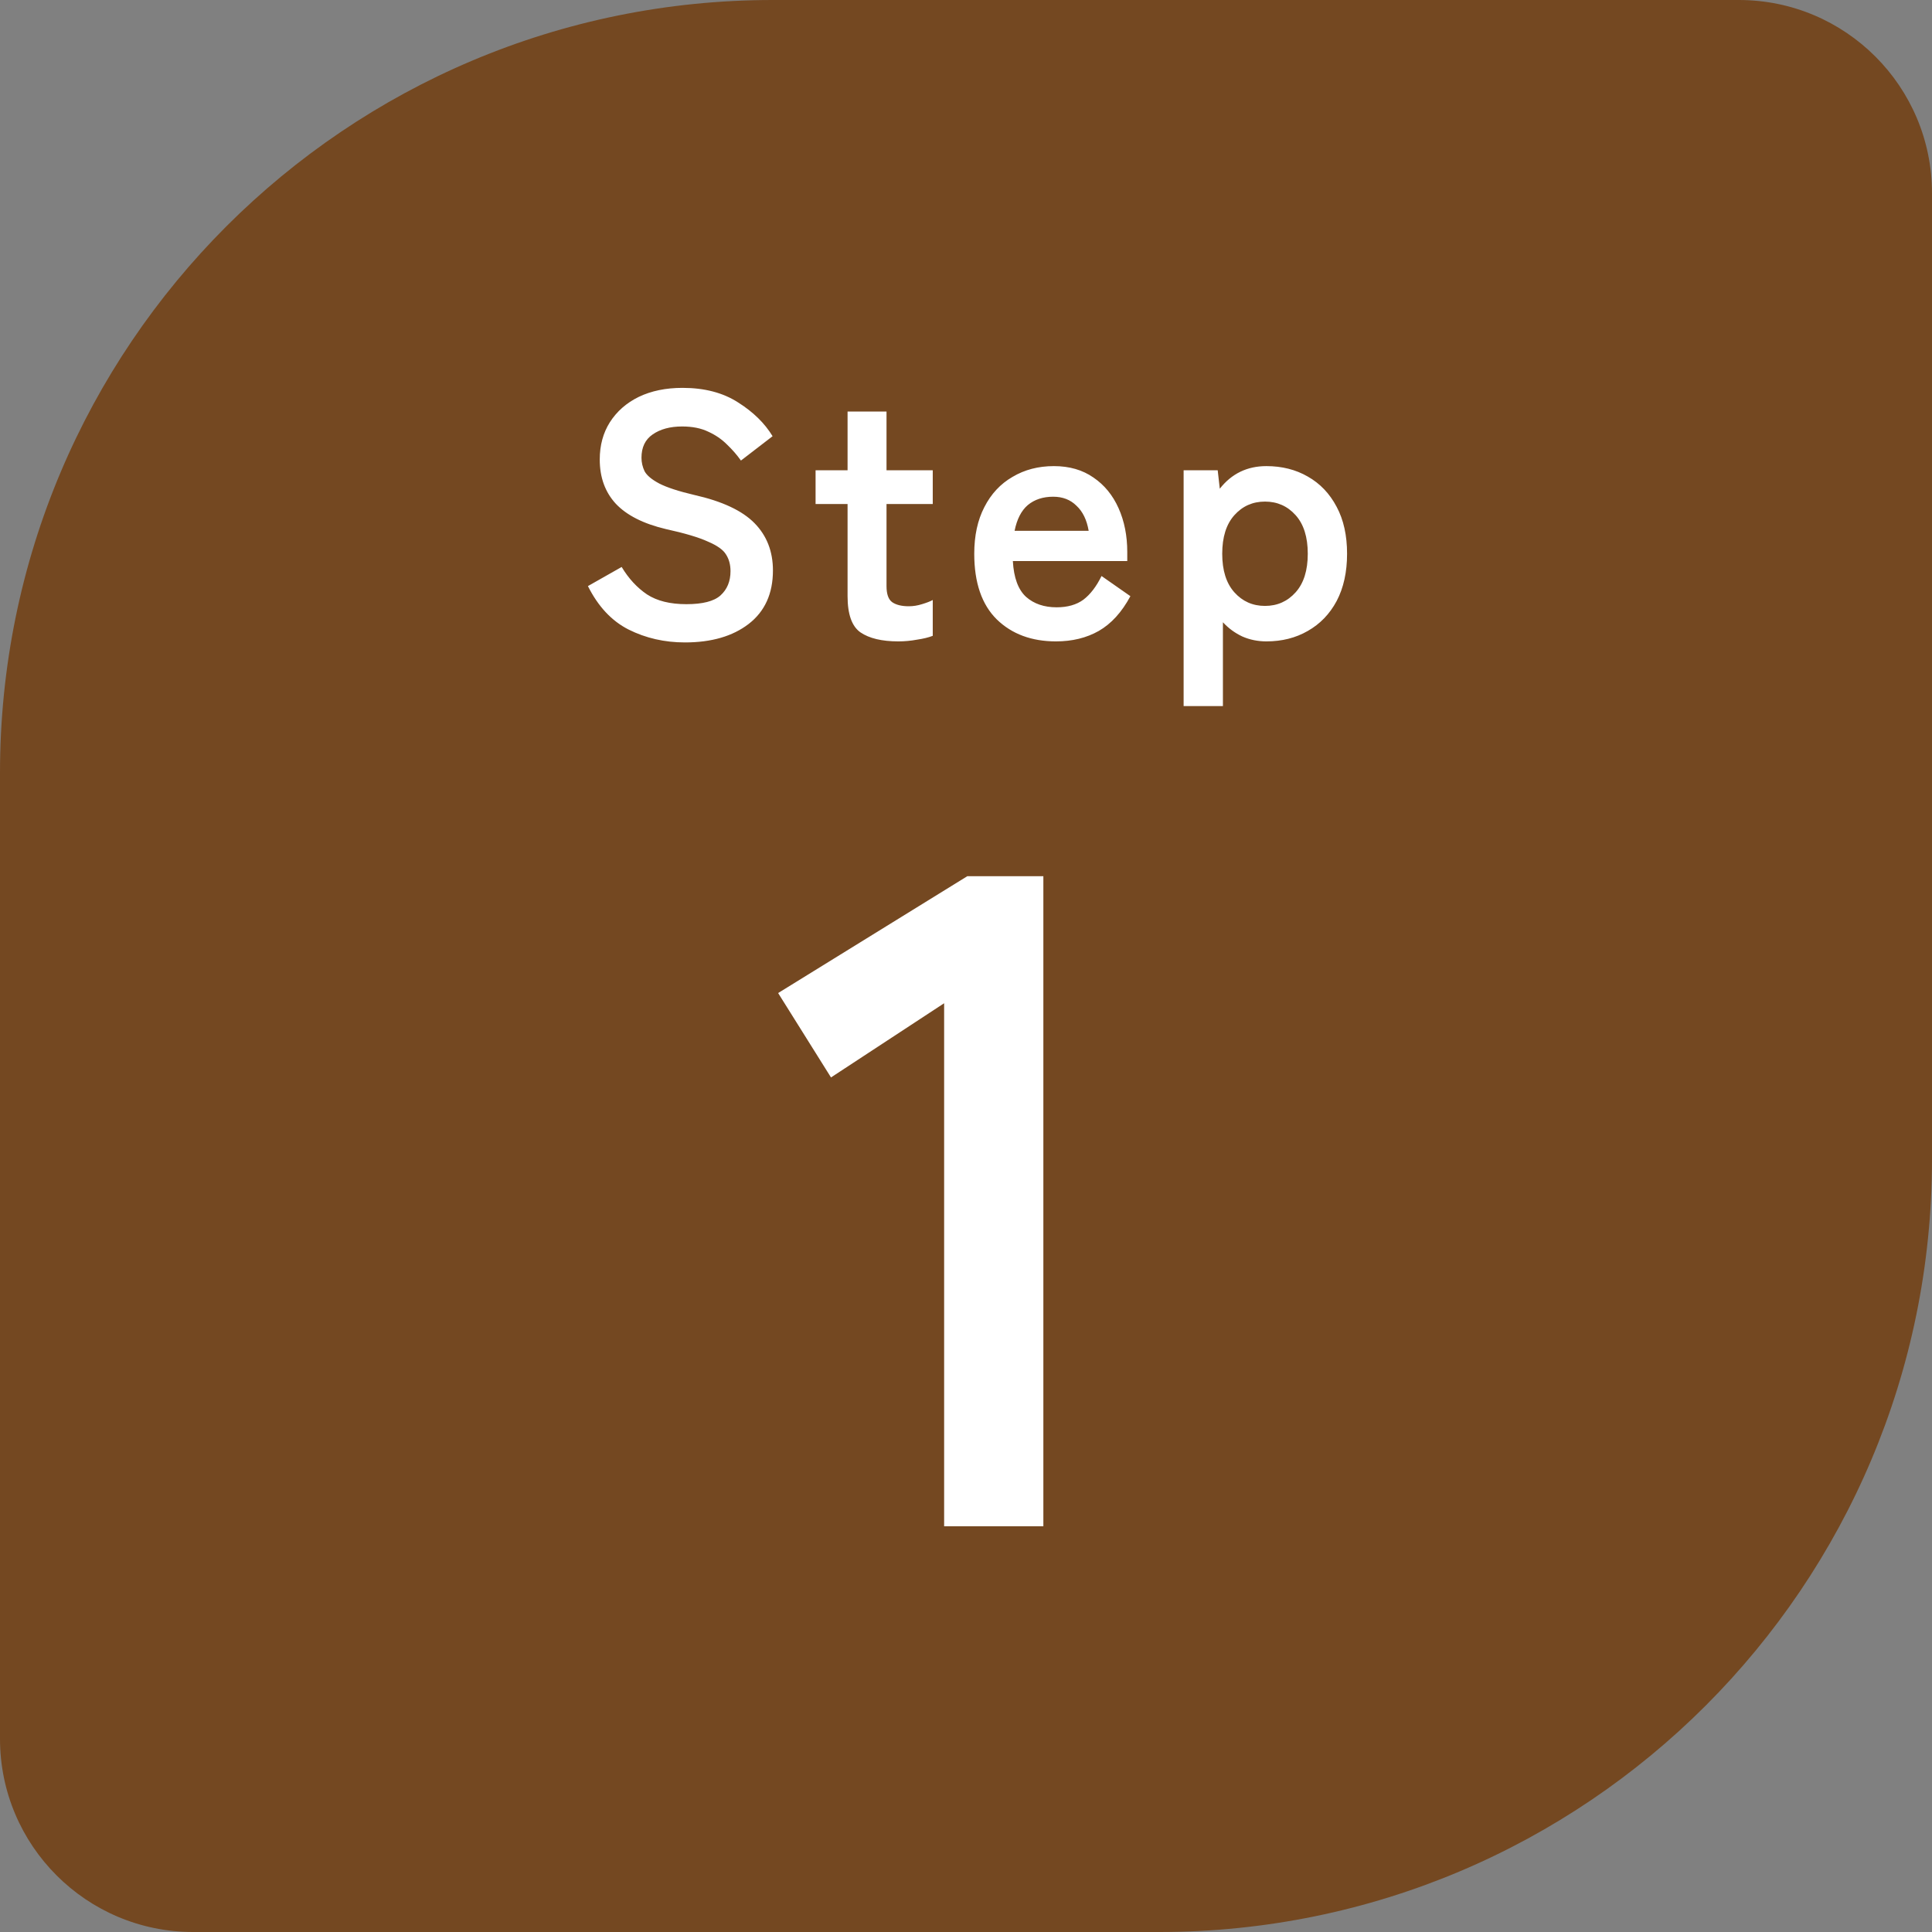 <svg width="100" height="100" viewBox="0 0 100 100" fill="none" xmlns="http://www.w3.org/2000/svg">
<rect x="0" y="0" width="100" height="100" fill="#808080" stroke="none"/>
<path d="M0 40C0 17.909 17.909 0 40 0H90C95.523 0 100 4.477 100 10V60C100 82.091 82.091 100 60 100H10C4.477 100 0 95.523 0 90V40Z" fill="#744821"/>
<path d="M35.453 33.252C34.397 33.252 33.425 33.03 32.537 32.586C31.661 32.142 30.959 31.392 30.431 30.336L32.177 29.346C32.537 29.946 32.975 30.42 33.491 30.768C34.007 31.104 34.685 31.272 35.525 31.272C36.365 31.272 36.953 31.122 37.289 30.822C37.637 30.51 37.811 30.09 37.811 29.562C37.811 29.226 37.733 28.938 37.577 28.698C37.433 28.458 37.121 28.236 36.641 28.032C36.173 27.816 35.447 27.6 34.463 27.384C33.299 27.108 32.435 26.67 31.871 26.07C31.319 25.47 31.043 24.708 31.043 23.784C31.043 23.052 31.217 22.41 31.565 21.858C31.925 21.294 32.423 20.856 33.059 20.544C33.707 20.232 34.463 20.076 35.327 20.076C36.467 20.076 37.427 20.328 38.207 20.832C38.987 21.324 39.581 21.906 39.989 22.578L38.351 23.838C38.147 23.55 37.907 23.274 37.631 23.01C37.355 22.734 37.031 22.512 36.659 22.344C36.287 22.164 35.837 22.074 35.309 22.074C34.685 22.074 34.175 22.212 33.779 22.488C33.395 22.752 33.203 23.154 33.203 23.694C33.203 23.934 33.257 24.168 33.365 24.396C33.485 24.612 33.737 24.822 34.121 25.026C34.517 25.23 35.123 25.428 35.939 25.62C37.379 25.944 38.417 26.43 39.053 27.078C39.689 27.726 40.007 28.542 40.007 29.526C40.007 30.726 39.587 31.65 38.747 32.298C37.919 32.934 36.821 33.252 35.453 33.252ZM46.498 33.198C45.645 33.198 44.992 33.042 44.535 32.73C44.092 32.418 43.87 31.794 43.87 30.858V26.088H42.214V24.342H43.87V21.3H45.886V24.342H48.279V26.088H45.886V30.336C45.886 30.744 45.981 31.02 46.173 31.164C46.377 31.308 46.666 31.38 47.038 31.38C47.266 31.38 47.493 31.344 47.721 31.272C47.962 31.2 48.148 31.128 48.279 31.056V32.91C48.063 32.994 47.794 33.06 47.469 33.108C47.145 33.168 46.822 33.198 46.498 33.198ZM54.657 33.198C53.397 33.198 52.377 32.82 51.597 32.064C50.817 31.296 50.427 30.162 50.427 28.662C50.427 27.726 50.601 26.922 50.949 26.25C51.297 25.566 51.783 25.044 52.407 24.684C53.031 24.312 53.745 24.126 54.549 24.126C55.353 24.126 56.037 24.324 56.601 24.72C57.165 25.104 57.597 25.632 57.897 26.304C58.197 26.976 58.347 27.732 58.347 28.572V29.04H52.425C52.473 29.904 52.701 30.522 53.109 30.894C53.517 31.254 54.045 31.434 54.693 31.434C55.257 31.434 55.719 31.302 56.079 31.038C56.439 30.762 56.751 30.354 57.015 29.814L58.509 30.858C58.065 31.686 57.519 32.286 56.871 32.658C56.235 33.018 55.497 33.198 54.657 33.198ZM52.515 27.474H56.349C56.253 26.91 56.043 26.478 55.719 26.178C55.407 25.866 55.005 25.71 54.513 25.71C53.985 25.71 53.547 25.854 53.199 26.142C52.863 26.43 52.635 26.874 52.515 27.474ZM61.264 36.546V24.342H63.028L63.136 25.296C63.748 24.516 64.552 24.126 65.548 24.126C66.352 24.126 67.066 24.306 67.69 24.666C68.326 25.026 68.824 25.548 69.184 26.232C69.544 26.904 69.724 27.714 69.724 28.662C69.724 29.61 69.544 30.426 69.184 31.11C68.824 31.782 68.326 32.298 67.69 32.658C67.066 33.018 66.352 33.198 65.548 33.198C65.104 33.198 64.69 33.114 64.306 32.946C63.922 32.766 63.586 32.52 63.298 32.208V36.546H61.264ZM65.476 31.362C66.112 31.362 66.64 31.128 67.06 30.66C67.48 30.192 67.69 29.526 67.69 28.662C67.69 27.798 67.48 27.132 67.06 26.664C66.64 26.196 66.112 25.962 65.476 25.962C64.84 25.962 64.312 26.196 63.892 26.664C63.472 27.132 63.262 27.798 63.262 28.662C63.262 29.526 63.472 30.192 63.892 30.66C64.312 31.128 64.84 31.362 65.476 31.362Z" fill="white"/>
<path d="M48.868 79V51.928L43.012 55.768L40.276 51.4L50.068 45.352H54.004V79H48.868Z" fill="white"/>
</svg>
